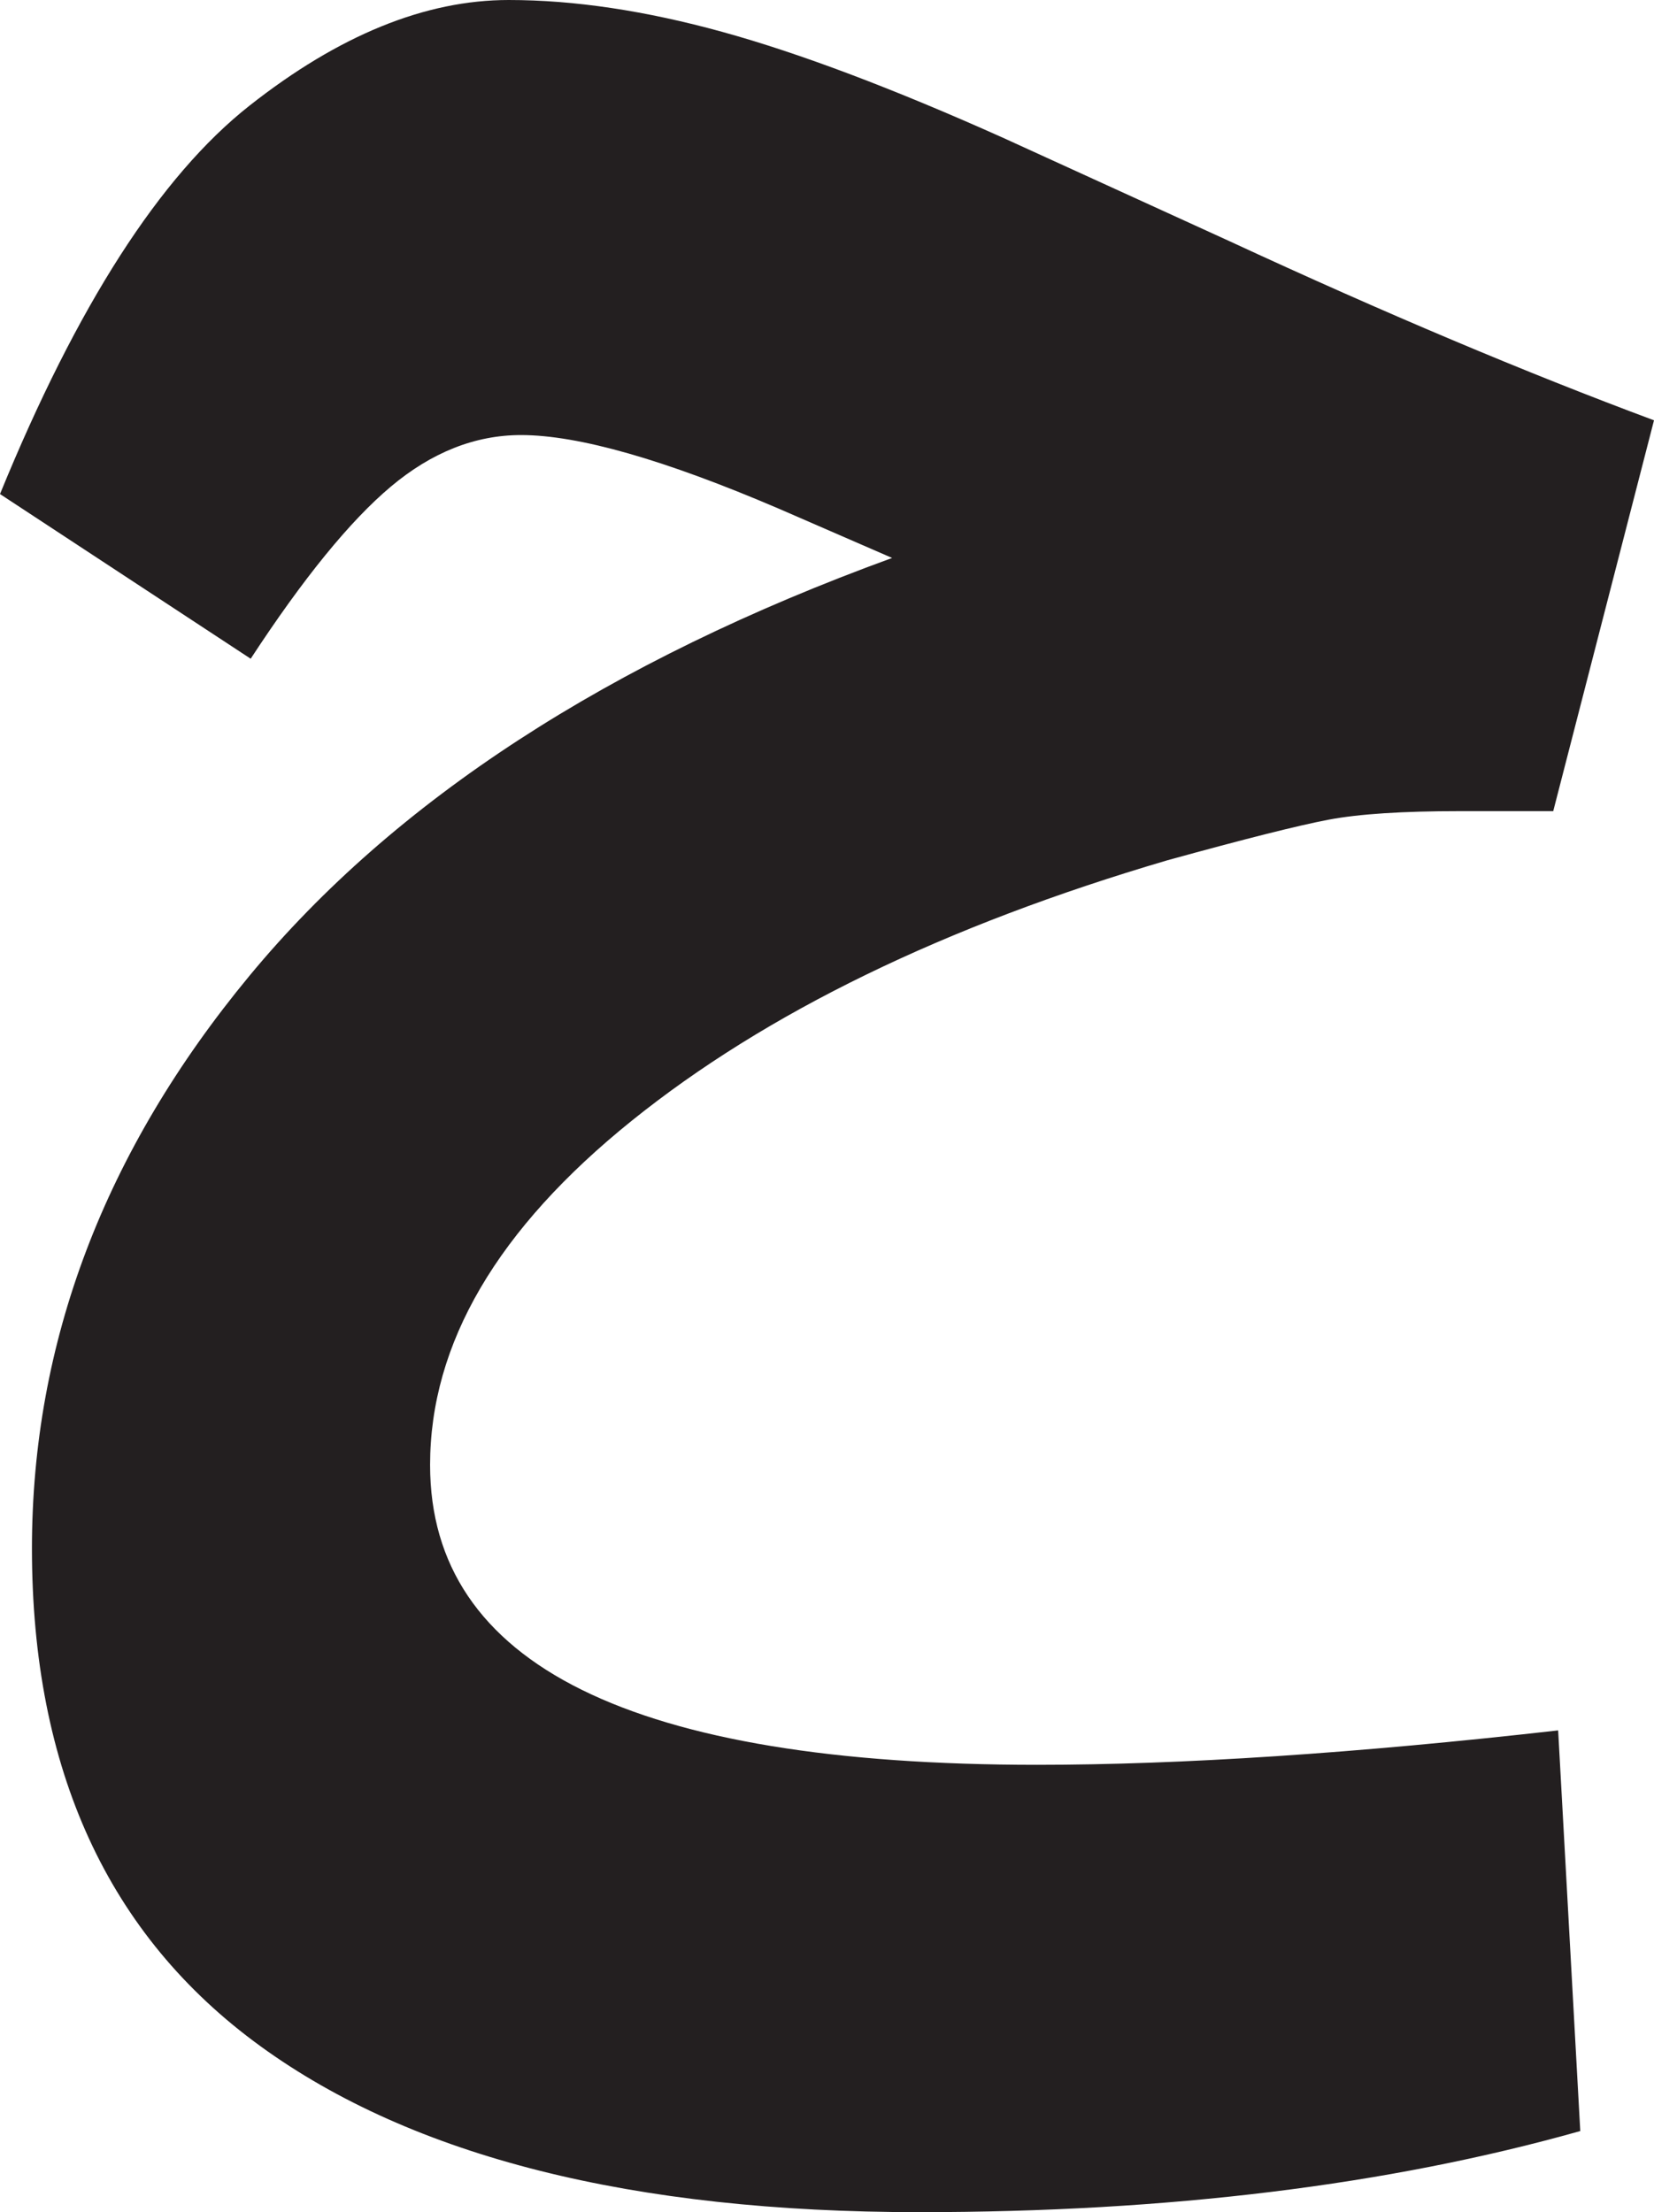 <?xml version="1.0" encoding="UTF-8"?>
<svg id="Layer_1" data-name="Layer 1" xmlns="http://www.w3.org/2000/svg" viewBox="0 0 134.6 180">
  <defs>
    <style>
      .cls-1 {
        fill: #231f20;
      }
    </style>
  </defs>
  <path class="cls-1" d="M21.2,166.5c-12.4-9-18.6-22.5-18.6-40.5,0-16.8,5.9-32.33,17.7-46.6,11.8-14.27,29.23-25.6,52.3-34l-9.2-4c-9.33-4-16.33-6-21-6-3.73,0-7.27,1.4-10.6,4.2-3.33,2.8-7.13,7.47-11.4,14L0,40.2C6.27,24.87,13.03,14.33,20.3,8.6,27.57,2.87,34.6,0,41.4,0c5.33,0,11.13,.87,17.4,2.6,6.27,1.73,13.87,4.6,22.8,8.6l18.4,8.4c12.67,5.87,24.2,10.73,34.6,14.6l-8.2,31.8h-7.6c-4.67,0-8.23,.23-10.7,.7-2.47,.47-6.83,1.57-13.1,3.3-18.13,5.33-32.67,12.4-43.6,21.2-10.93,8.8-16.4,18.13-16.4,28,0,16.27,16.47,24.4,49.4,24.4,11.73,0,25.87-.93,42.4-2.8l1.8,32.6c-15.6,4.4-33.53,6.6-53.8,6.6-23.33,0-41.2-4.5-53.6-13.5Z"/>
</svg>